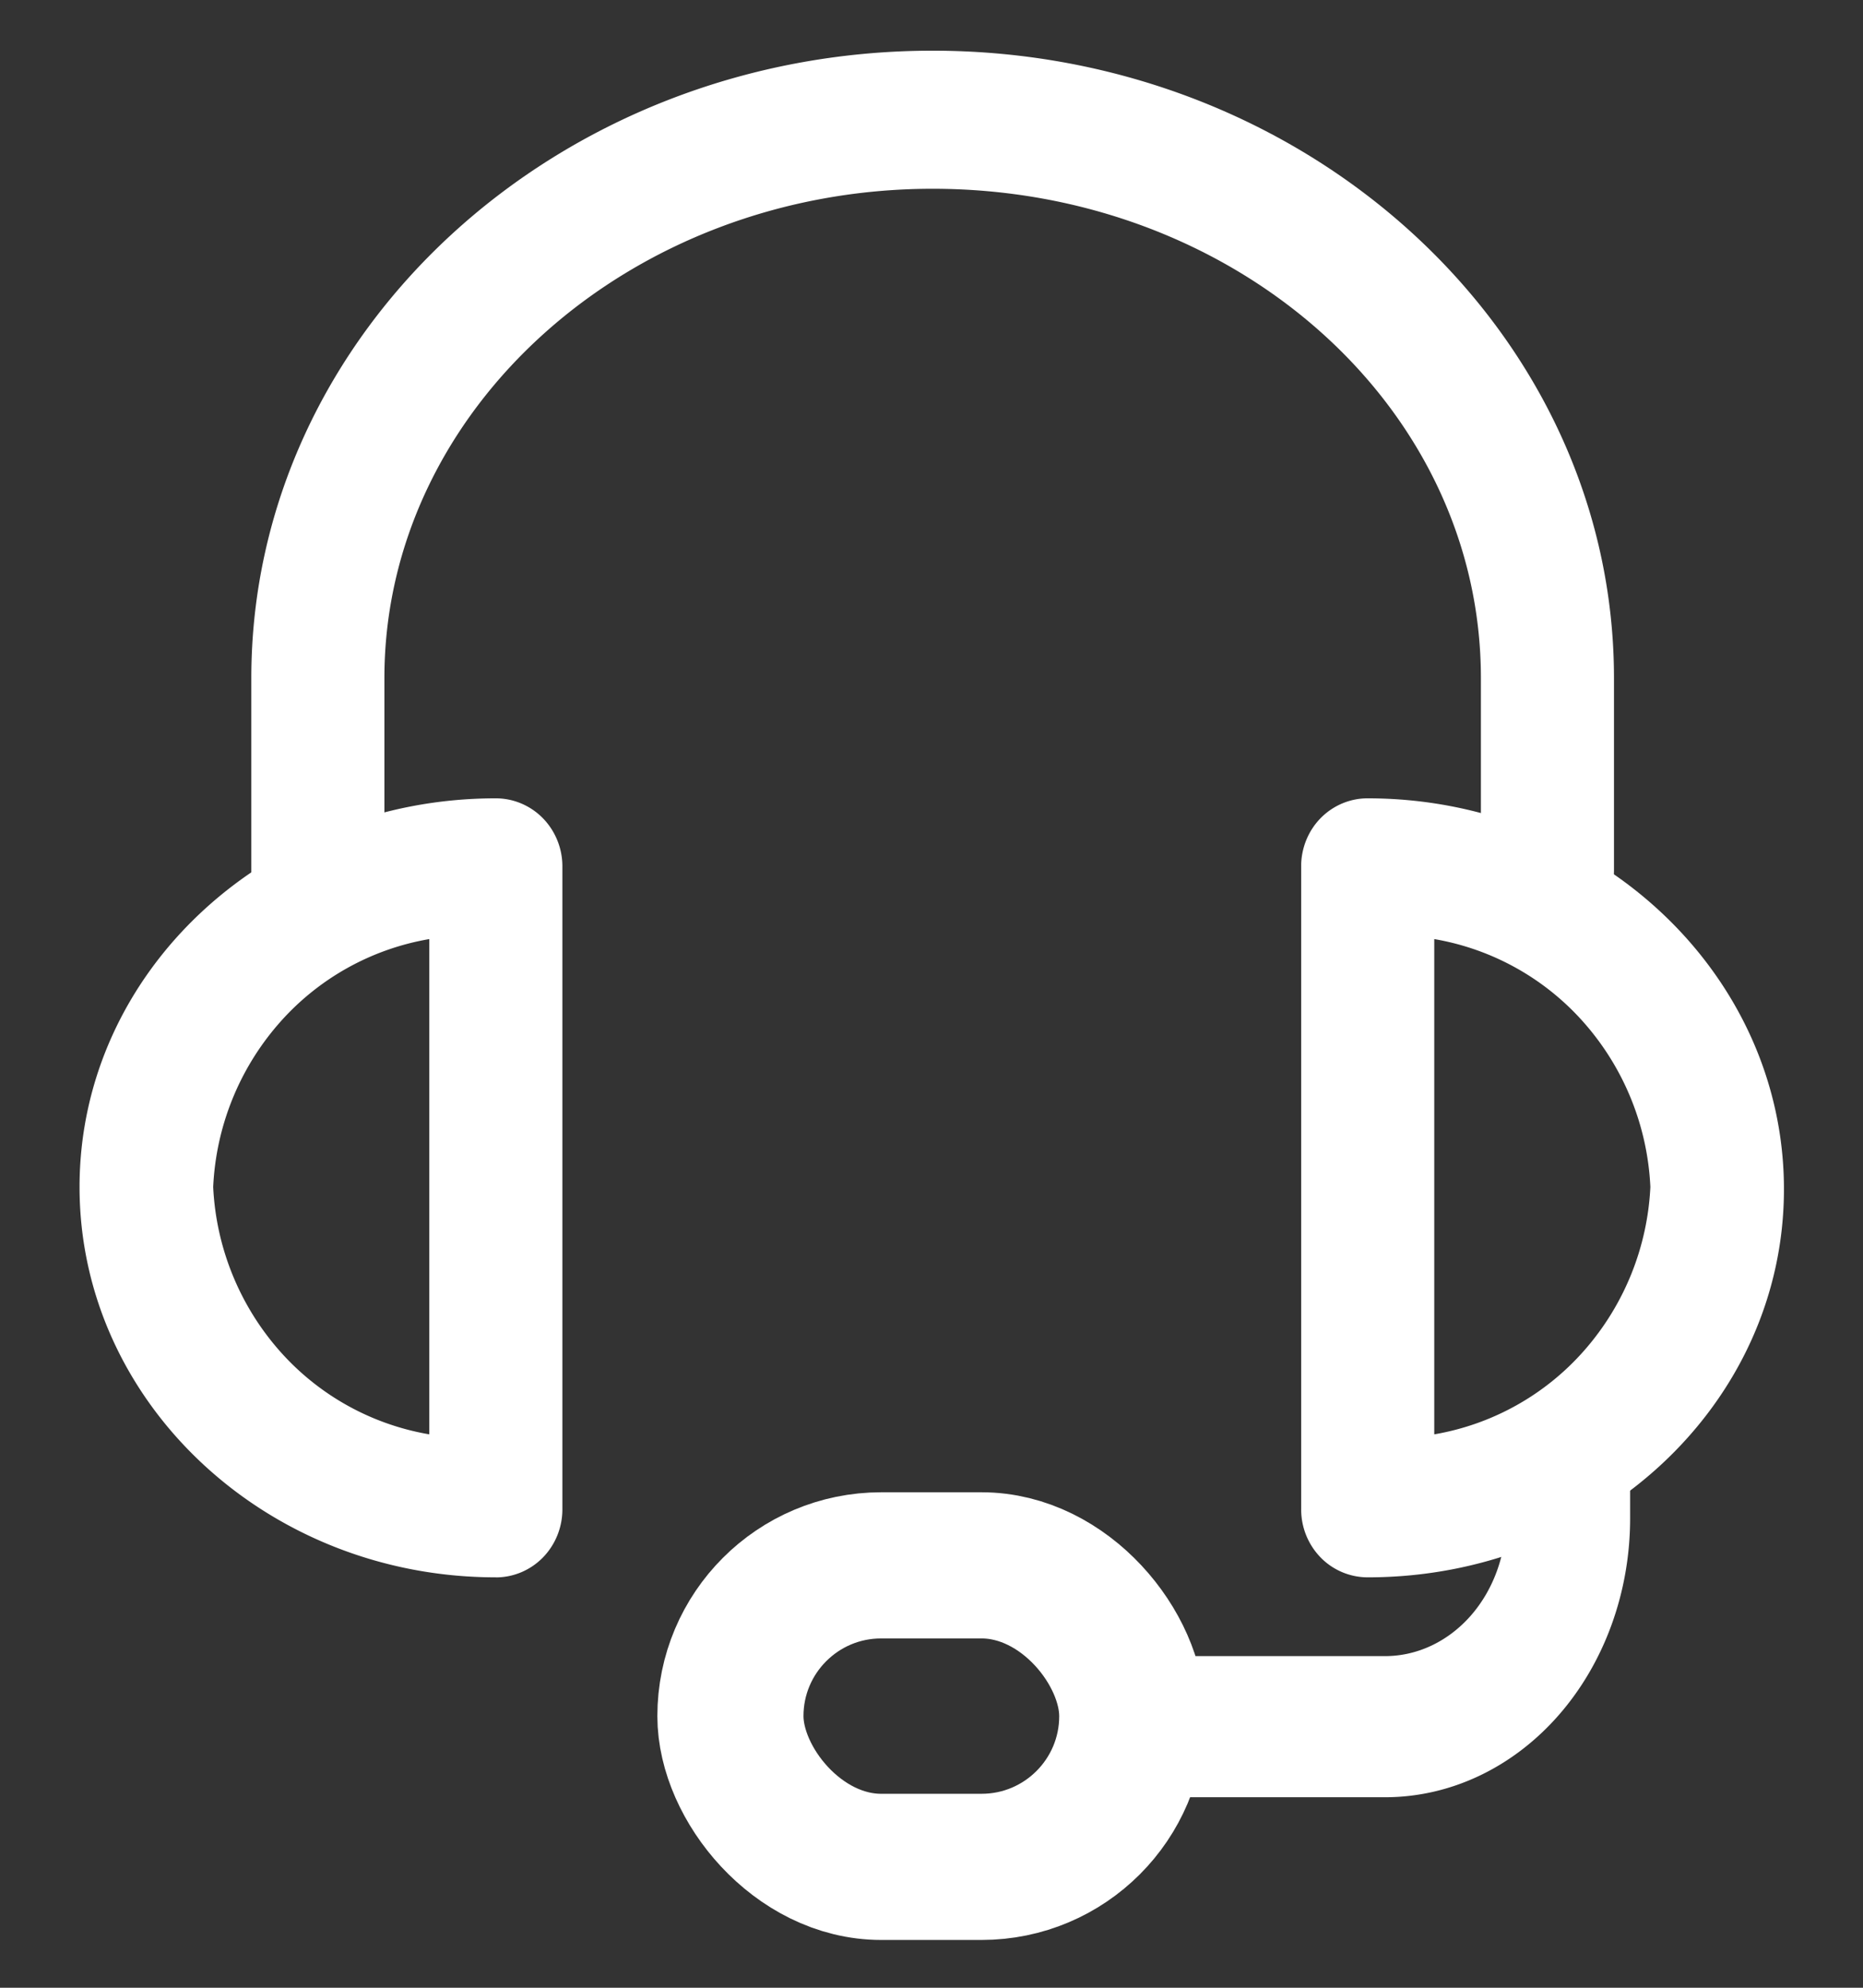 <svg xmlns="http://www.w3.org/2000/svg" width="30" height="32" fill="none"><rect width="100%" height="100%" fill="#333333" stroke="none"/><g clip-path="url(#a)"><path fill="#fff" d="M24.918 15.1a1.06 1.06 0 0 1-.757-.32 1.106 1.106 0 0 1-.314-.774v-3.09c0-4.376-3.96-7.877-8.829-7.877-4.868 0-8.828 3.545-8.828 7.877v3.09c0 .29-.113.568-.314.773a1.06 1.06 0 0 1-1.515 0 1.106 1.106 0 0 1-.314-.774v-3.089c0-5.566 4.928-10.1 10.971-10.1S25.99 5.35 25.99 10.916v3.09a1.104 1.104 0 0 1-.311.776 1.063 1.063 0 0 1-.76.318Z"/><path fill="#fff" d="M22.024 25.393a1.06 1.06 0 0 1-.758-.32 1.106 1.106 0 0 1-.313-.774V13.911c.009-.284.125-.554.325-.752.2-.197.468-.308.746-.307 3.694 0 6.703 2.826 6.703 6.292 0 3.466-3.009 6.249-6.703 6.249Zm1.072-10.275v7.973a4.143 4.143 0 0 0 2.427-1.364 4.3 4.3 0 0 0 1.053-2.618 4.301 4.301 0 0 0-1.05-2.623 4.143 4.143 0 0 0-2.43-1.368ZM7.984 25.393c-3.694 0-6.703-2.818-6.703-6.284 0-3.466 3.009-6.257 6.703-6.257.284 0 .557.115.758.32.2.205.314.483.314.773V24.3c0 .29-.113.568-.314.774-.201.205-.474.32-.758.32ZM6.913 15.118a4.143 4.143 0 0 0-2.43 1.368 4.301 4.301 0 0 0-1.05 2.623 4.3 4.3 0 0 0 1.052 2.618 4.143 4.143 0 0 0 2.428 1.364v-7.973Z"/><path fill="#fff" d="M22.305 28.933h-3.307a.94.94 0 0 1-.706-.333 1.22 1.22 0 0 1-.292-.803c0-.302.105-.59.292-.804a.94.94 0 0 1 .706-.332h3.307c.517 0 1.012-.234 1.378-.65.365-.416.57-.98.57-1.568v-.5c0-.302.106-.59.293-.804a.94.94 0 0 1 .706-.332.94.94 0 0 1 .706.332c.187.213.292.503.292.804v.5c0 1.19-.416 2.333-1.156 3.175-.74.842-1.743 1.315-2.79 1.315Z"/><rect width="6.471" height="4.854" x="11.762" y="25.2" stroke="#fff" stroke-width="2.353" rx="2.427"/></g><defs><clipPath id="a"><path fill="#fff" d="M0 .599h30v30.632H0z"/></clipPath></defs></svg>
